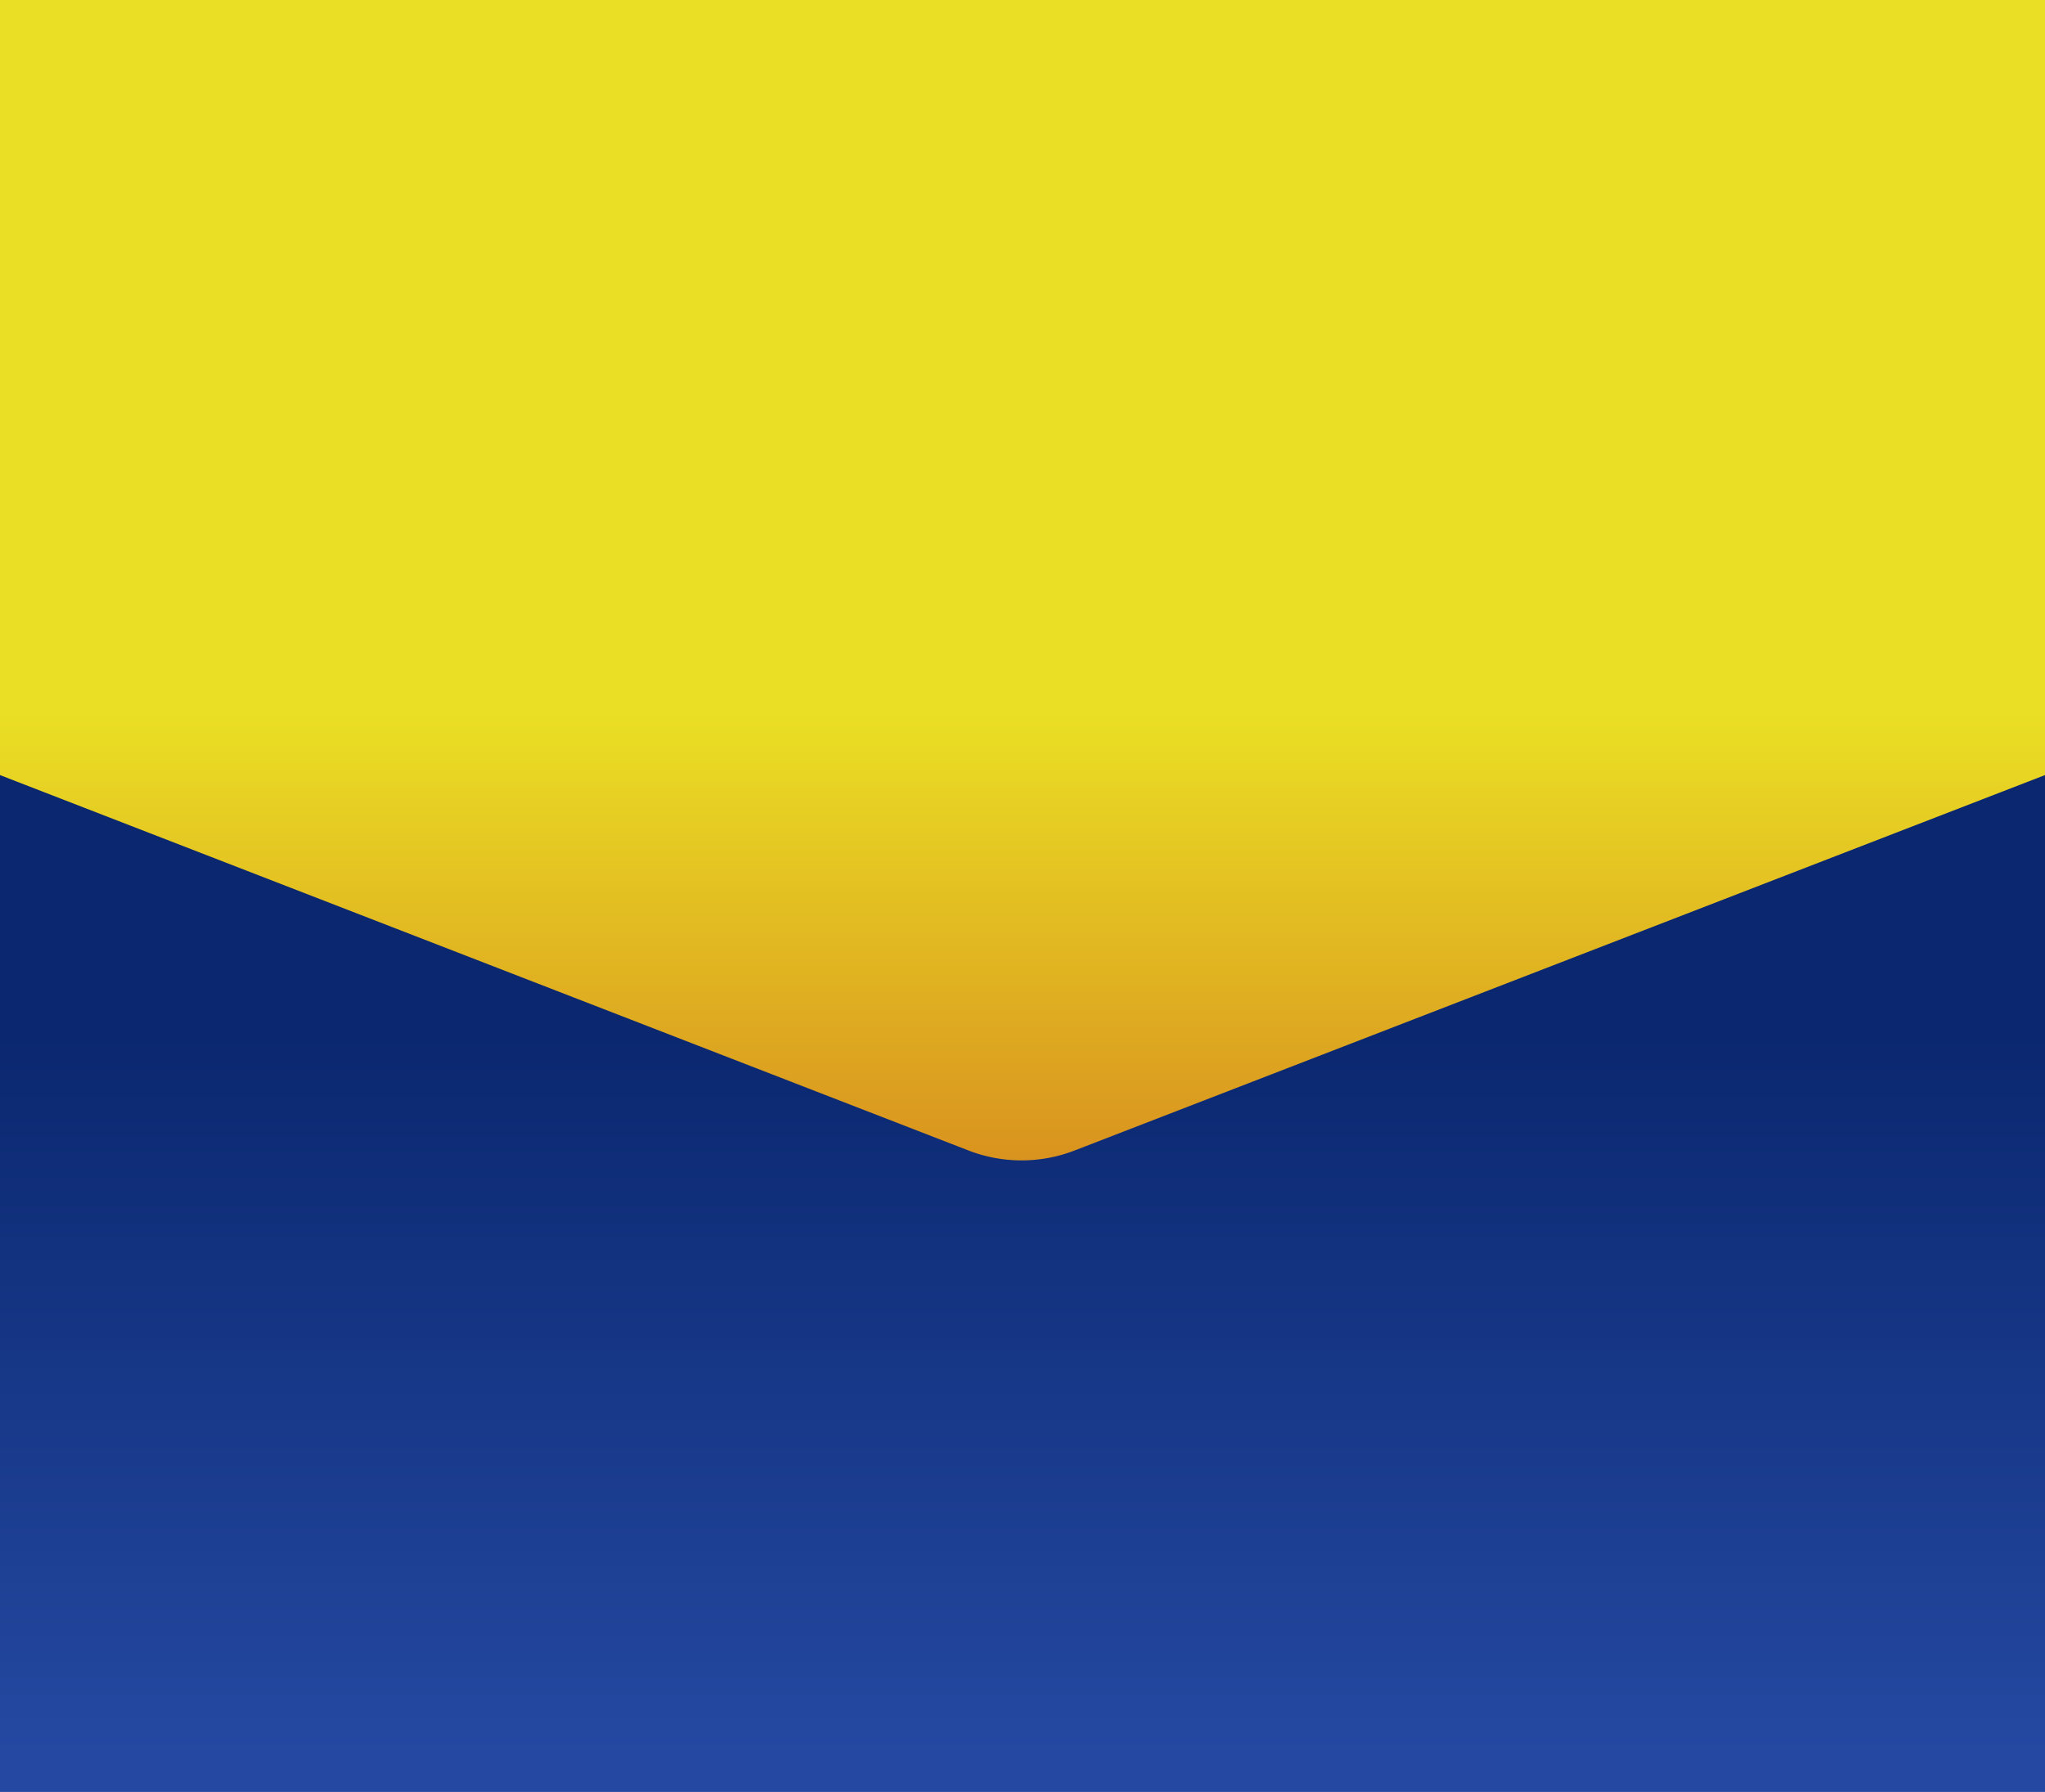 <svg xmlns="http://www.w3.org/2000/svg" xmlns:xlink="http://www.w3.org/1999/xlink" width="1381.8" height="1210.97" viewBox="0 0 1381.8 1210.97"><defs><style>.cls-1{fill:url(#Degradado_sin_nombre_16);}.cls-2{fill:url(#Degradado_sin_nombre_5);}</style><linearGradient id="Degradado_sin_nombre_16" x1="690.9" y1="1192.97" x2="690.9" y2="696.11" gradientUnits="userSpaceOnUse"><stop offset="0.01" stop-color="#2549a2"/><stop offset="1" stop-color="#0a276f"/></linearGradient><linearGradient id="Degradado_sin_nombre_5" x1="690.9" y1="482.07" x2="690.9" y2="787.38" gradientUnits="userSpaceOnUse"><stop offset="0" stop-color="#eadf24"/><stop offset="1" stop-color="#d9921f"/></linearGradient></defs><title>bgc_go</title><g id="Capa_2" data-name="Capa 2"><g id="Diseño"><rect class="cls-1" y="491.01" width="1381.8" height="719.96"/><path class="cls-2" d="M0,0H1381.8V523.79L726.13,777.48a99.3,99.3,0,0,1-71.72,0L0,523.79V0"/></g></g></svg>